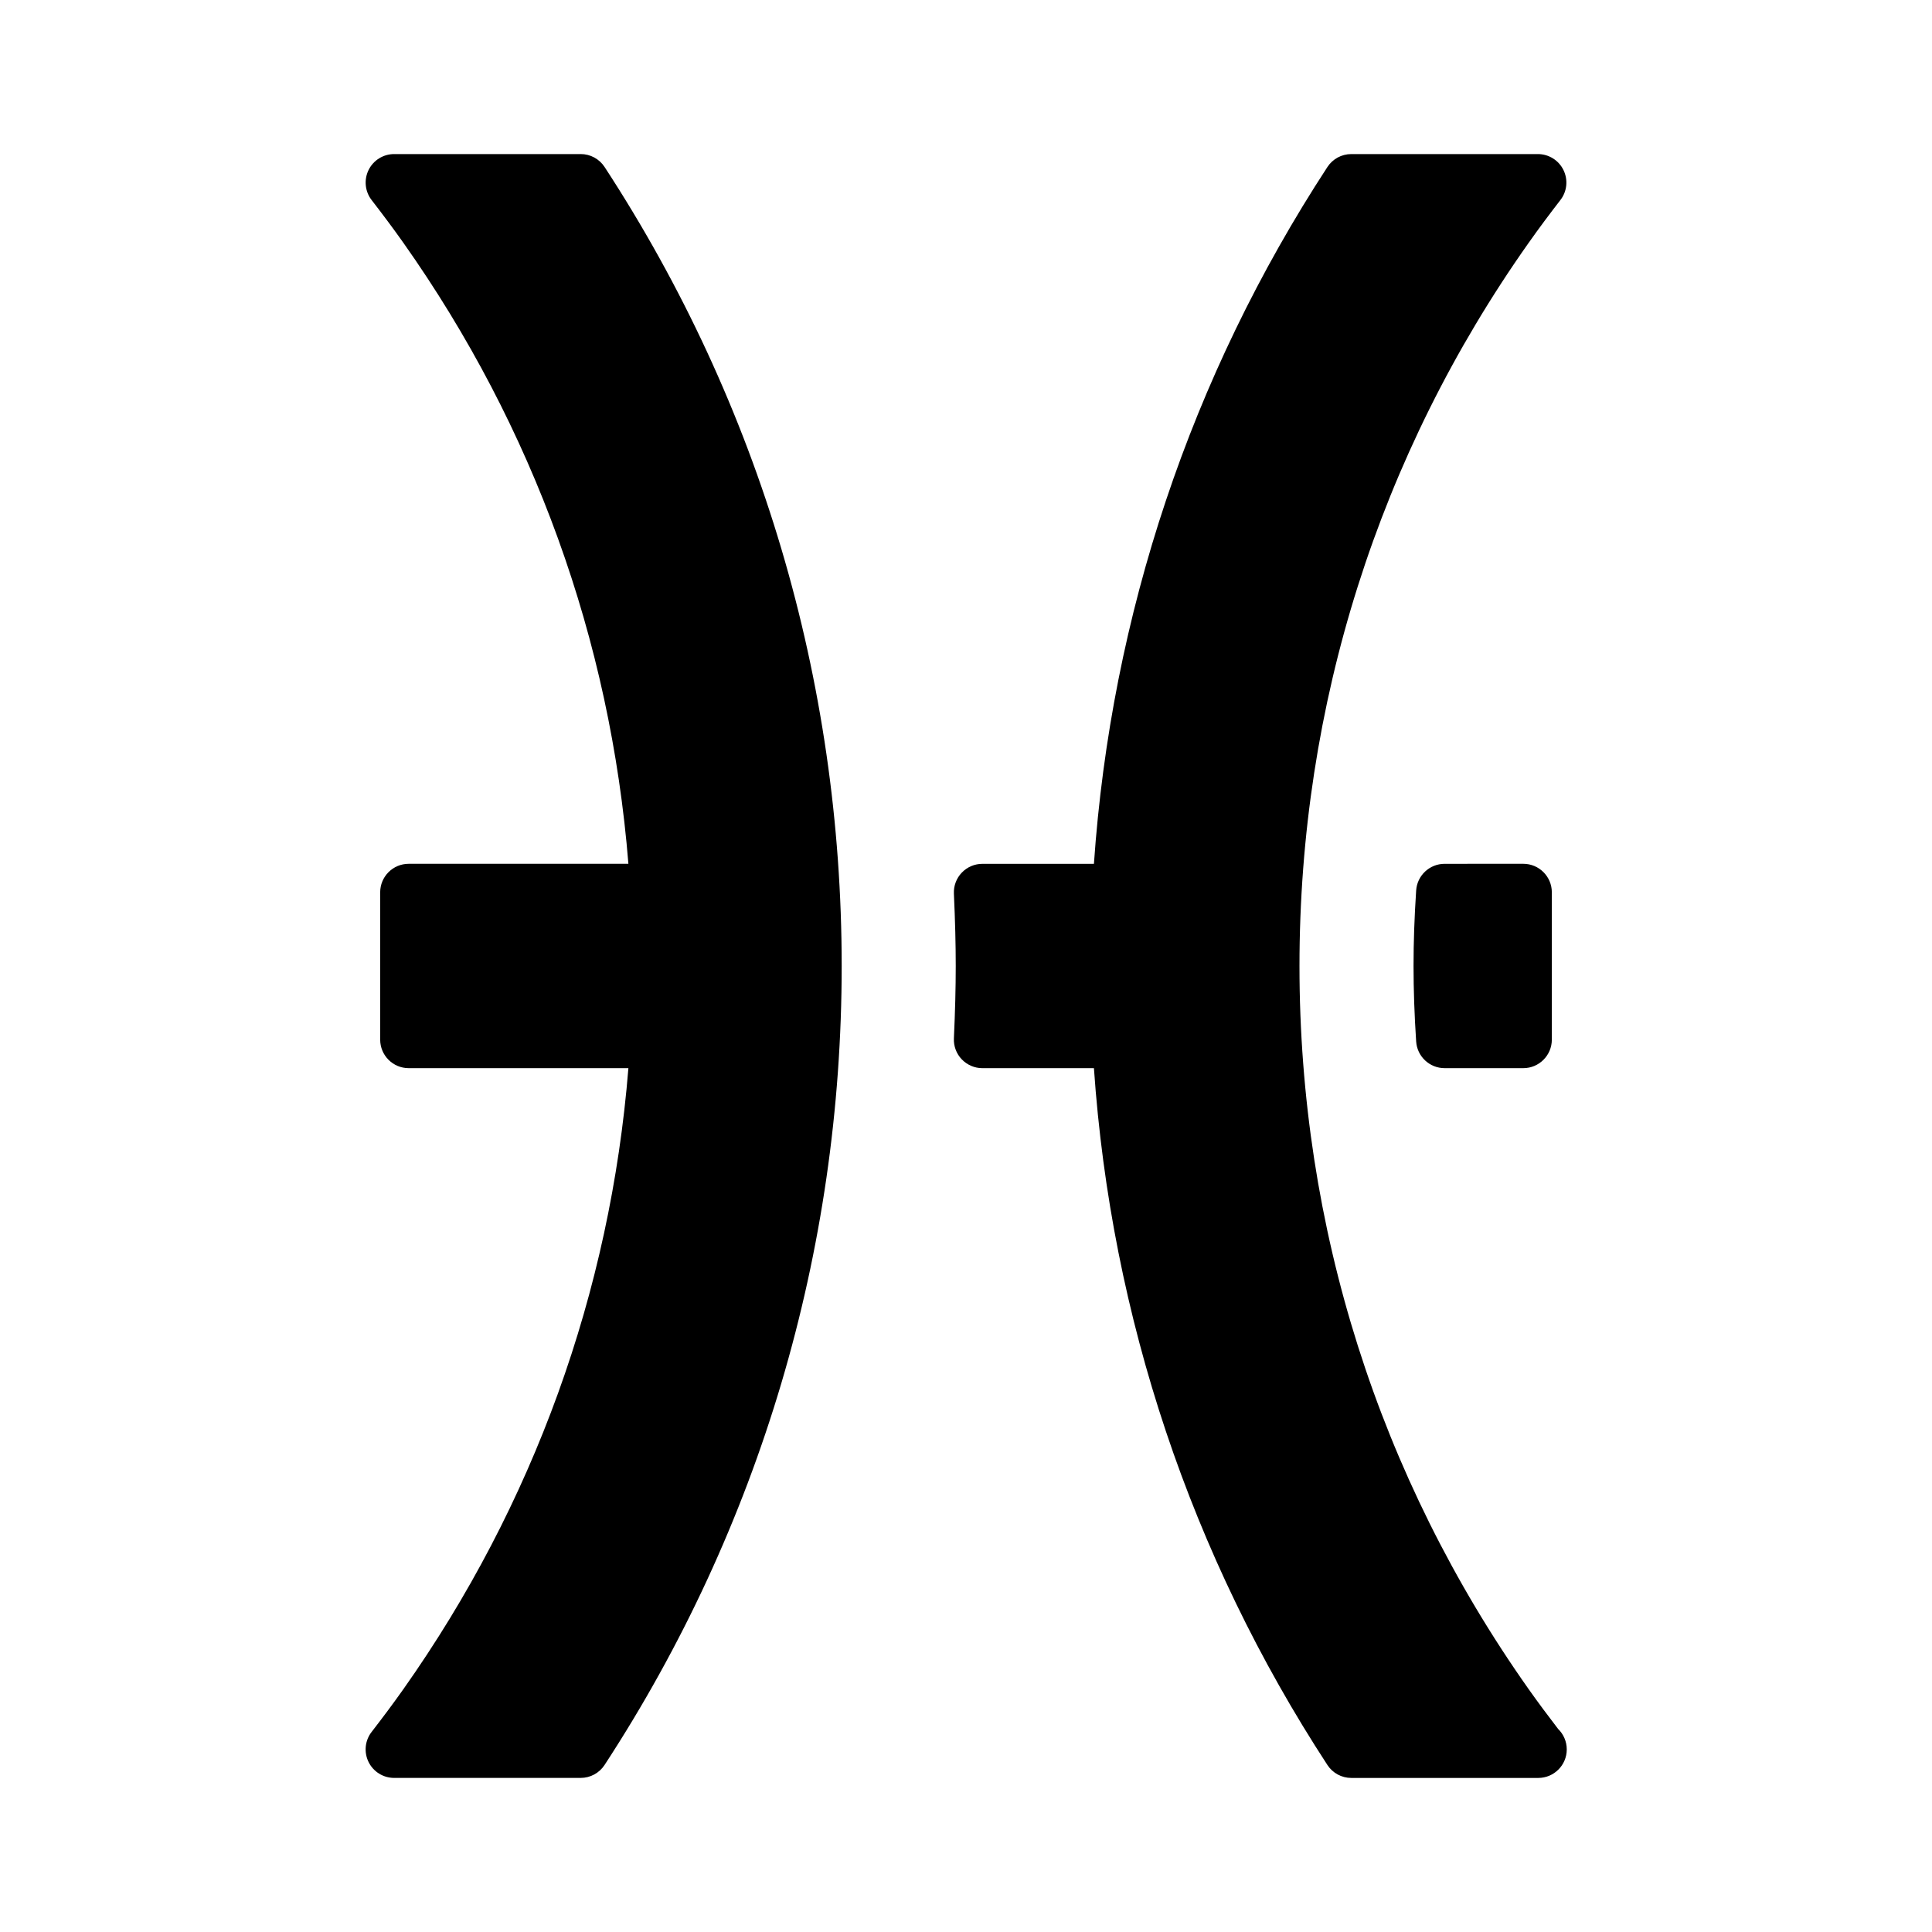 <?xml version="1.0" encoding="UTF-8"?>
<!-- Uploaded to: ICON Repo, www.svgrepo.com, Generator: ICON Repo Mixer Tools -->
<svg fill="#000000" width="800px" height="800px" version="1.1" viewBox="144 144 512 512" xmlns="http://www.w3.org/2000/svg">
 <g>
  <path d="m556.91 602.18c-2.664-3.465-5.285-6.984-7.812-10.555-39.727-56.25-60.723-122.51-60.723-191.63 0-69.133 21-135.4 60.734-191.64 2.719-3.863 5.547-7.629 8.418-11.348 1.77-2.281 2.074-5.367 0.805-7.949-1.27-2.59-3.898-4.227-6.785-4.227h-49.438c-2.555 0-4.934 1.289-6.328 3.426-36.18 55.41-57.324 118.76-61.879 184.67h-29.562c-2.066 0-4.035 0.84-5.461 2.336-1.426 1.492-2.18 3.5-2.086 5.562 0.332 7.336 0.488 13.426 0.488 19.176s-0.156 11.844-0.488 19.18c-0.098 2.062 0.66 4.074 2.086 5.562 1.426 1.484 3.402 2.336 5.461 2.336h29.562c4.555 65.902 25.703 129.25 61.879 184.67 1.391 2.137 3.773 3.426 6.328 3.426h49.438 0.102c4.176 0 7.559-3.387 7.559-7.559 0-2.129-0.883-4.055-2.297-5.43z"/>
  <path d="m297.89 184.83h-49.434c-2.883 0-5.512 1.637-6.781 4.227-1.27 2.586-0.957 5.668 0.801 7.949 2.875 3.723 5.707 7.488 8.438 11.359 34.508 48.84 54.859 105.27 59.617 164.55h-58.219c-4.176 0-7.559 3.379-7.559 7.559v39.039c0 4.172 3.379 7.559 7.559 7.559h58.219c-4.762 59.262-25.109 115.68-59.609 164.54-2.731 3.863-5.562 7.648-8.449 11.375-1.762 2.277-2.074 5.359-0.805 7.949 1.27 2.59 3.898 4.227 6.785 4.227h49.434c2.551 0 4.934-1.289 6.328-3.426 41.109-62.938 62.84-136.16 62.84-211.75 0-75.57-21.73-148.79-62.836-211.74-1.395-2.133-3.773-3.422-6.328-3.422z"/>
  <path d="m526.84 372.92c-3.981 0-7.281 3.09-7.543 7.062-0.469 7.152-0.695 13.703-0.695 20.012 0 6.312 0.227 12.863 0.695 20.016 0.262 3.977 3.562 7.062 7.543 7.062h20.852c4.172 0 7.559-3.387 7.559-7.559v-39.039c0-4.176-3.387-7.559-7.559-7.559z"/>
 </g>
</svg>
